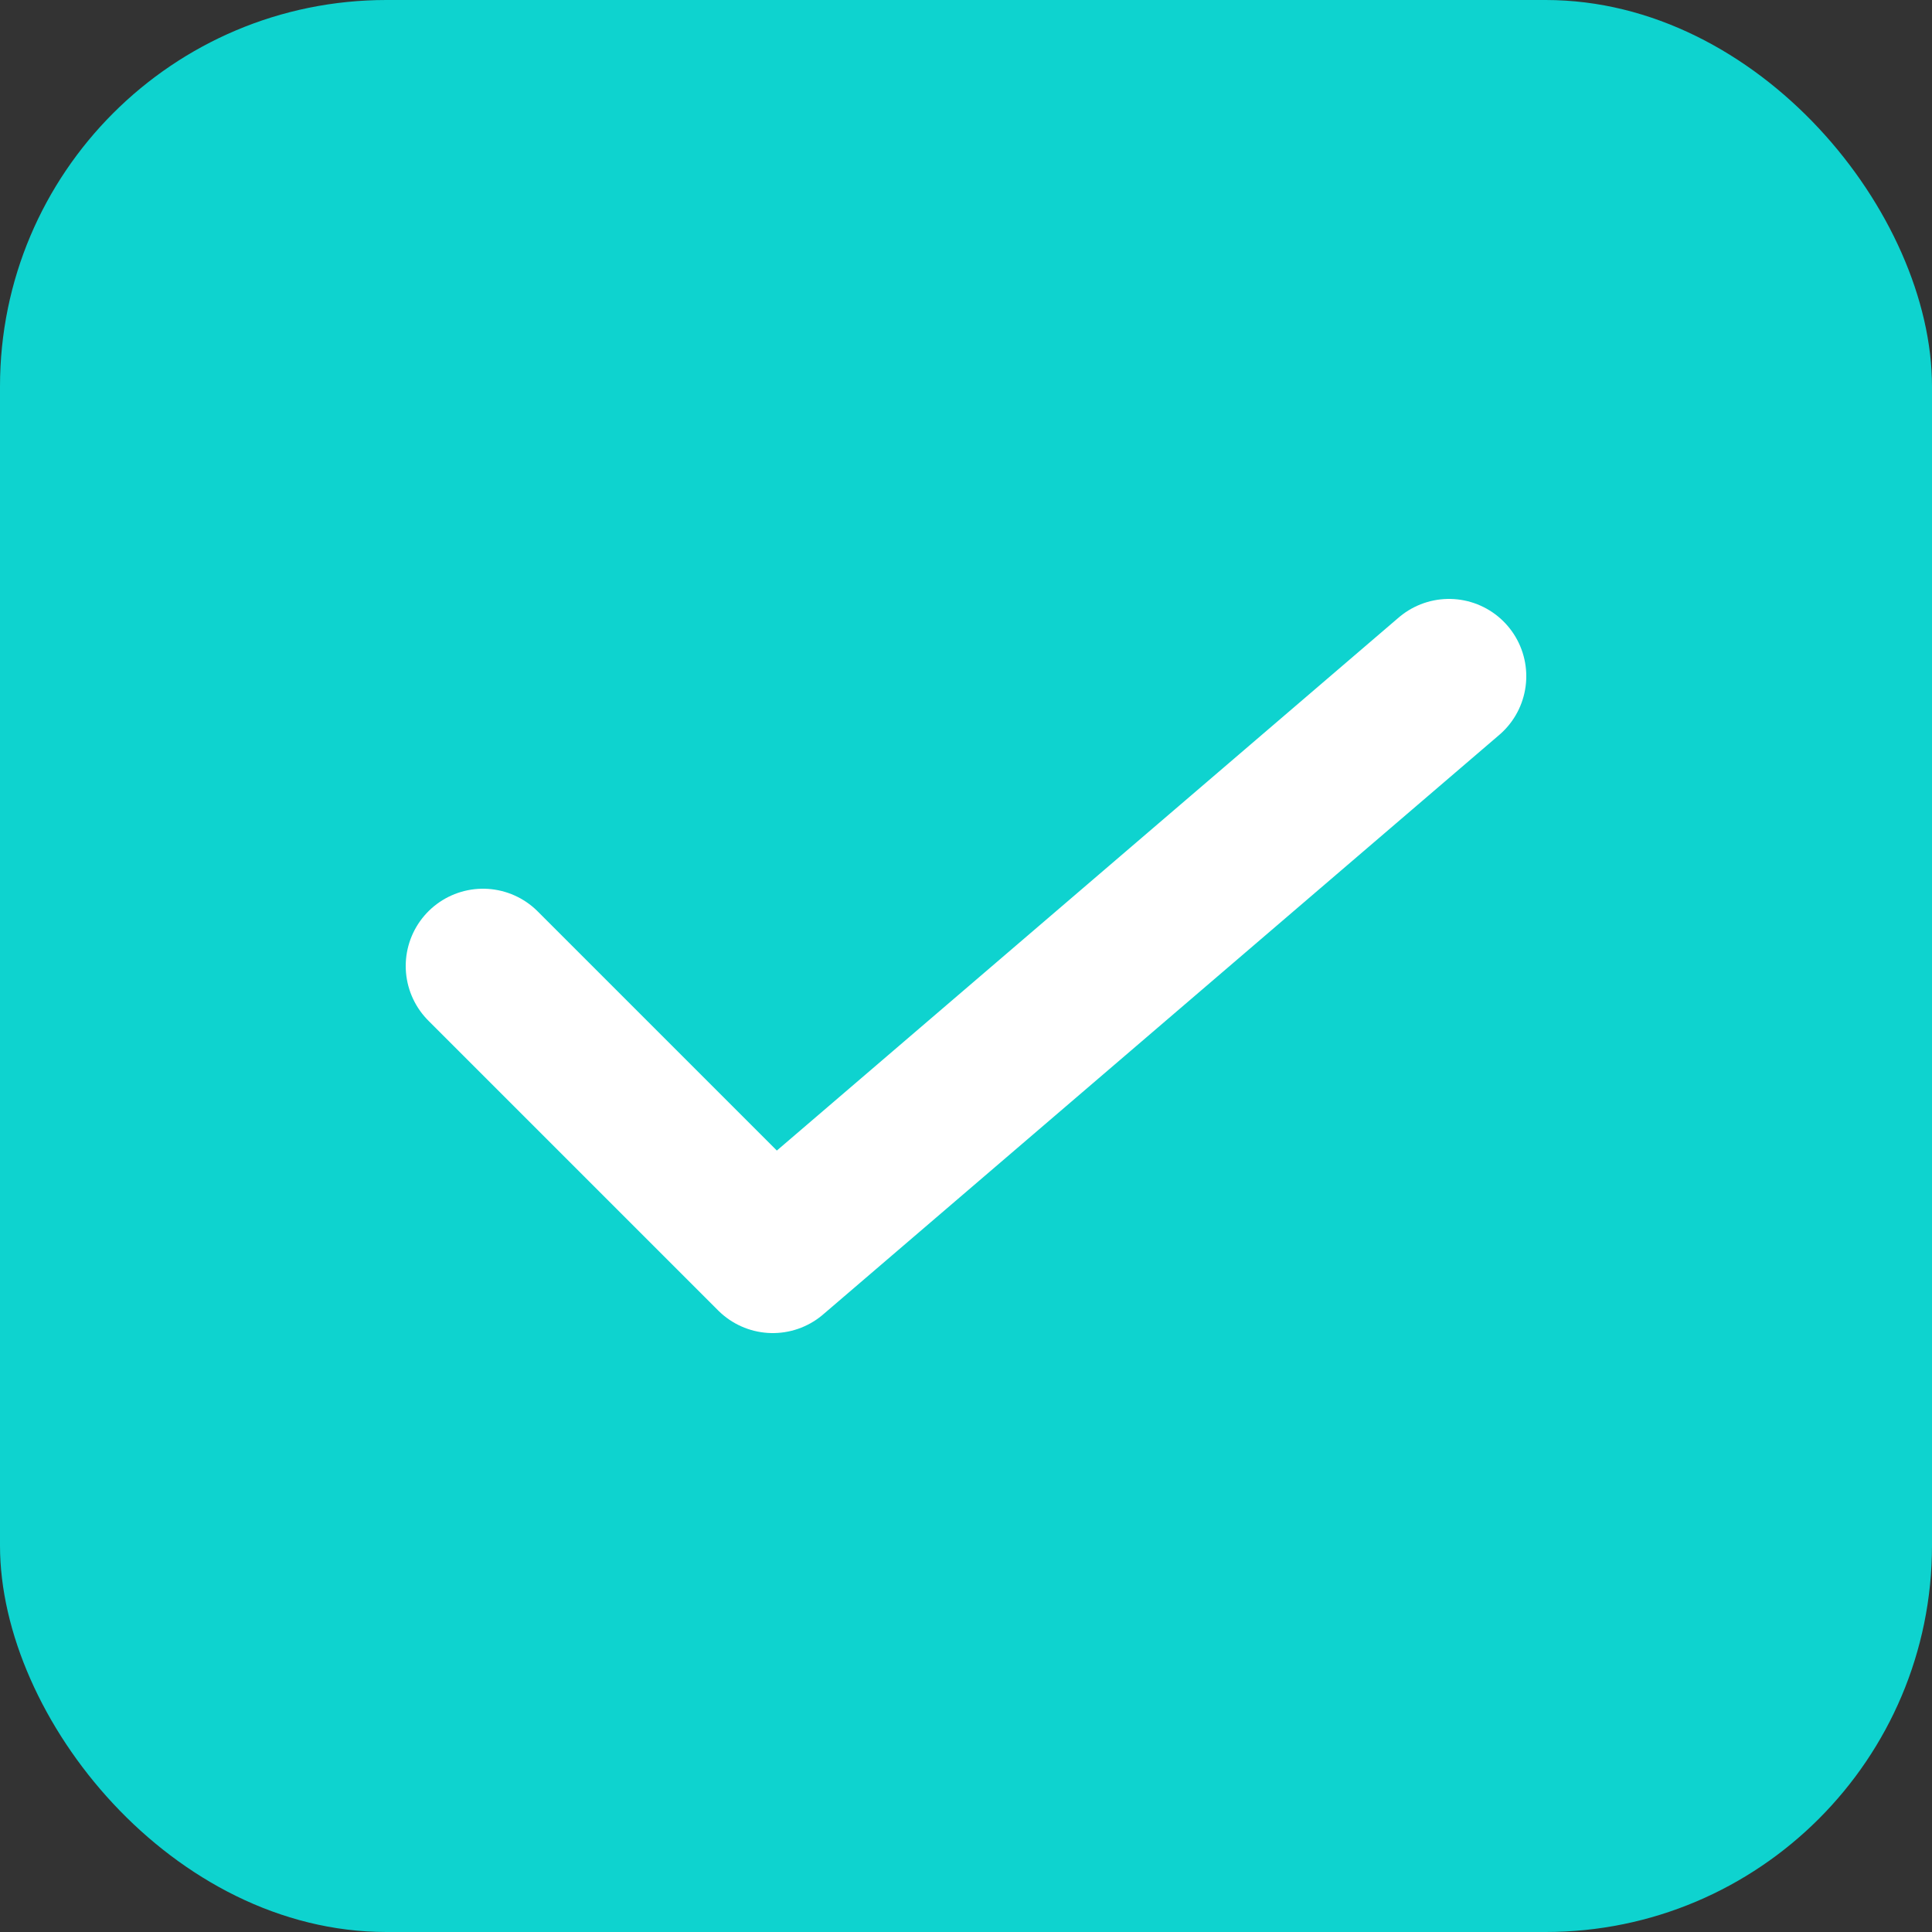 <svg width="100" height="100" viewBox="0 0 100 100" fill="none" xmlns="http://www.w3.org/2000/svg">
  <rect x="0" y="0" width="100" height="100" fill="#333333" stroke="none"/>
  <rect width="100" height="100" rx="20" fill="#0ED3CF"/>
  <path d="M25 50L40 65L75 35" stroke="white" stroke-width="8" stroke-linecap="round" stroke-linejoin="round"/>
</svg>

